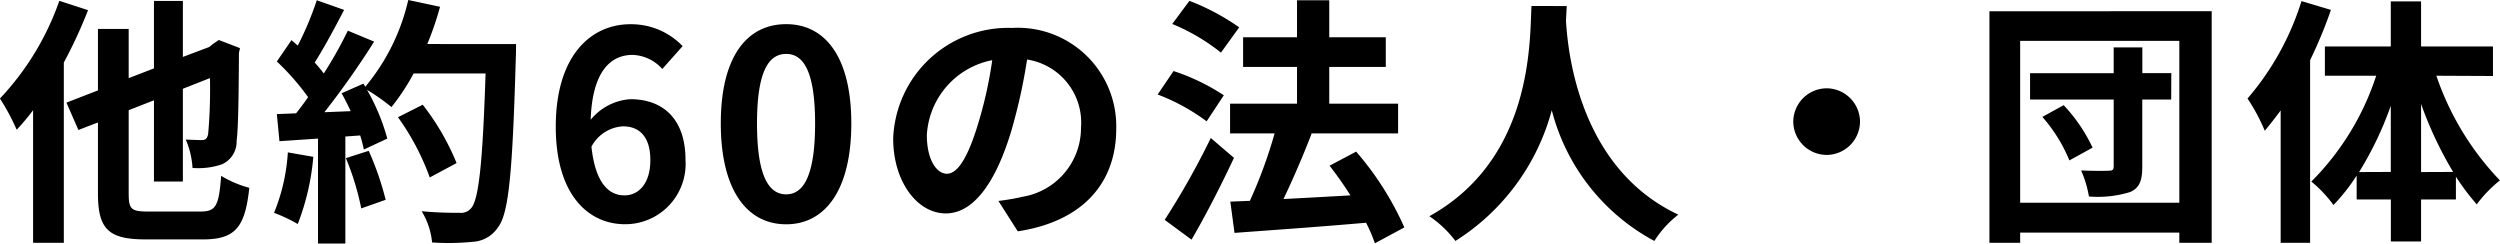 <svg xmlns="http://www.w3.org/2000/svg" width="153.552" height="14.96" viewBox="0 0 153.552 14.96">
  <path id="Path_347543" data-name="Path 347543" d="M3.9-13.5a16.8,16.8,0,0,1-3.648,6A13.216,13.216,0,0,1,1.28-5.584a13.254,13.254,0,0,0,1.008-1.2V1.36H4.176V-9.712a29.067,29.067,0,0,0,1.488-3.216ZM9.344-.56C8.32-.56,8.16-.7,8.16-1.664v-5.12l1.552-.608V-2.4h1.776V-8.1l1.664-.656a31.275,31.275,0,0,1-.112,3.44c-.064.3-.176.368-.4.368-.176,0-.624-.016-.976-.032a5.073,5.073,0,0,1,.416,1.744,4.542,4.542,0,0,0,1.808-.224,1.514,1.514,0,0,0,.9-1.44c.1-.7.128-2.624.144-5.408l.064-.288-1.3-.5-.352.24-.24.192-1.616.608v-3.44H9.712v4.144L8.16-8.752v-3.024H6.272V-8l-1.936.752.736,1.68,1.2-.464v4.368c0,2.192.656,2.816,2.928,2.816h3.536c2.016,0,2.576-.8,2.832-3.168a6.619,6.619,0,0,1-1.728-.736C13.7-.944,13.536-.56,12.592-.56Zm8.592-3.632A11.633,11.633,0,0,1,17.088-.48a9.4,9.4,0,0,1,1.456.688A14.793,14.793,0,0,0,19.5-3.92ZM21.5-3.84a16.284,16.284,0,0,1,.944,3.088l1.5-.528a18.246,18.246,0,0,0-1.04-3.008ZM26.5-10.848a18.349,18.349,0,0,0,.784-2.288l-1.952-.416a12.74,12.74,0,0,1-2.64,5.328l-.112-.192-1.344.592c.192.336.384.72.56,1.1l-1.616.064a51.509,51.509,0,0,0,3.056-4.336l-1.616-.672A25.018,25.018,0,0,1,20.144-9.04c-.16-.208-.352-.448-.56-.672.576-.9,1.232-2.128,1.808-3.232l-1.68-.592a19.185,19.185,0,0,1-1.168,2.784l-.384-.336-.9,1.312a15.073,15.073,0,0,1,1.92,2.192c-.24.352-.5.688-.736.992l-1.184.048.16,1.664,2.368-.16V1.408h1.68V-5.168l.912-.064a8.707,8.707,0,0,1,.224.864l1.44-.672A12.743,12.743,0,0,0,22.8-8.032a12.226,12.226,0,0,1,1.5,1.056,13.182,13.182,0,0,0,1.36-2.064H30.08c-.176,5.456-.416,7.792-.9,8.288a.79.79,0,0,1-.672.272c-.432,0-1.344,0-2.352-.1a4.548,4.548,0,0,1,.64,1.92A15.274,15.274,0,0,0,29.3,1.3a1.983,1.983,0,0,0,1.536-.88c.672-.848.9-3.376,1.1-10.384.016-.24.016-.88.016-.88ZM28.3-3.536a15.049,15.049,0,0,0-2.08-3.584l-1.52.768a15.114,15.114,0,0,1,1.952,3.7Zm10.3,1.984c-.992,0-1.792-.832-2.016-2.992a2.338,2.338,0,0,1,1.936-1.248c1.024,0,1.68.656,1.68,2.064C40.208-2.288,39.488-1.552,38.608-1.552Zm3.584-9.168a4.386,4.386,0,0,0-3.216-1.344c-2.384,0-4.576,1.888-4.576,6.3,0,4.176,2,5.984,4.256,5.984a3.708,3.708,0,0,0,3.712-3.952c0-2.544-1.408-3.728-3.392-3.728a3.446,3.446,0,0,0-2.432,1.264c.1-2.96,1.216-3.984,2.576-3.984a2.57,2.57,0,0,1,1.824.864ZM48.544.224c2.4,0,4-2.112,4-6.192s-1.6-6.1-4-6.1c-2.416,0-4.016,2-4.016,6.1C44.528-1.888,46.128.224,48.544.224Zm0-1.84c-1.024,0-1.792-1.024-1.792-4.352,0-3.312.768-4.272,1.792-4.272,1.008,0,1.776.96,1.776,4.272C50.32-2.64,49.552-1.616,48.544-1.616ZM58.416-2.88c-.592,0-1.232-.784-1.232-2.384A4.968,4.968,0,0,1,61.2-9.856a25.433,25.433,0,0,1-.848,3.84C59.712-3.872,59.072-2.88,58.416-2.88ZM62.768.656c4-.608,6.048-2.976,6.048-6.3a6.047,6.047,0,0,0-6.4-6.192,7.066,7.066,0,0,0-7.3,6.784c0,2.672,1.488,4.608,3.232,4.608,1.728,0,3.1-1.952,4.048-5.152a34.435,34.435,0,0,0,.944-4.3,3.922,3.922,0,0,1,3.312,4.192,4.29,4.29,0,0,1-3.6,4.24c-.416.1-.864.176-1.472.256Zm13.6-12.528A14.043,14.043,0,0,0,73.312-13.5L72.256-12.08a12.2,12.2,0,0,1,2.992,1.76ZM75.424-7.7a12.892,12.892,0,0,0-3.088-1.488l-.976,1.44A12.326,12.326,0,0,1,74.368-6.1Zm-.8,2.624A47.816,47.816,0,0,1,71.792-.048L73.44,1.168c.9-1.536,1.824-3.36,2.608-5.024ZM86.512.416a18.616,18.616,0,0,0-2.96-4.656l-1.632.864c.432.56.88,1.184,1.28,1.824-1.408.08-2.832.16-4.112.224C79.664-2.528,80.3-4,80.816-5.344l-.064-.016h5.376V-7.184H81.9V-9.44h3.472v-1.824H81.9v-2.272H79.92v2.272H76.608V-9.44H79.92v2.256H75.808V-5.36h2.736a28.99,28.99,0,0,1-1.52,4.144l-1.2.048L76.08.752c2.16-.16,5.184-.368,8.08-.624A8.837,8.837,0,0,1,84.7,1.392Zm7.808-13.6c-.112,2.112.112,9.376-6.272,12.912a6.668,6.668,0,0,1,1.6,1.52,13.663,13.663,0,0,0,5.92-8.032,12.688,12.688,0,0,0,6.3,8.032,6.254,6.254,0,0,1,1.472-1.616c-5.968-2.8-6.768-9.7-6.9-11.9.016-.336.032-.656.048-.912Zm16.08,7.1a2.062,2.062,0,0,0,2.048,2.048A2.062,2.062,0,0,0,114.5-6.08a2.062,2.062,0,0,0-2.048-2.048A2.062,2.062,0,0,0,110.4-6.08Zm15.3-.288A9.553,9.553,0,0,1,127.36-3.7l1.424-.784a9.94,9.94,0,0,0-1.776-2.608Zm7.92-2.688H131.84V-10.64h-1.76v1.584h-5.136V-7.44h5.136v4.1c0,.208-.064.272-.288.272-.24.016-1.024.016-1.712-.016a6.767,6.767,0,0,1,.48,1.6A6.7,6.7,0,0,0,131.1-1.76c.56-.256.736-.688.736-1.552V-7.44h1.776ZM124.336-1.1V-11.04h9.776V-1.1Zm-1.888-11.76V1.36h1.888V.736h9.776V1.36H136.1V-12.864Zm19.168-.624A16.849,16.849,0,0,1,138.3-7.5,11.4,11.4,0,0,1,139.36-5.52c.32-.384.656-.816.976-1.248V1.36h1.808V-9.856a28.021,28.021,0,0,0,1.28-3.088Zm7.344,10.5V-7.168a23.4,23.4,0,0,0,1.968,4.176Zm-3.808,0A20.791,20.791,0,0,0,147.1-7.056v4.064Zm8.224-5.9V-10.7H148.96v-2.768H147.1V-10.7h-4.048V-8.9h3.152a16.361,16.361,0,0,1-3.984,6.5,7.755,7.755,0,0,1,1.36,1.44,11.846,11.846,0,0,0,1.424-1.808V-1.3h2.1V1.28h1.856V-1.3H151.1V-2.7a14.668,14.668,0,0,0,1.28,1.7,7.789,7.789,0,0,1,1.424-1.472A17.285,17.285,0,0,1,149.9-8.9Z" transform="translate(-0.256 13.552)"/>
</svg>
